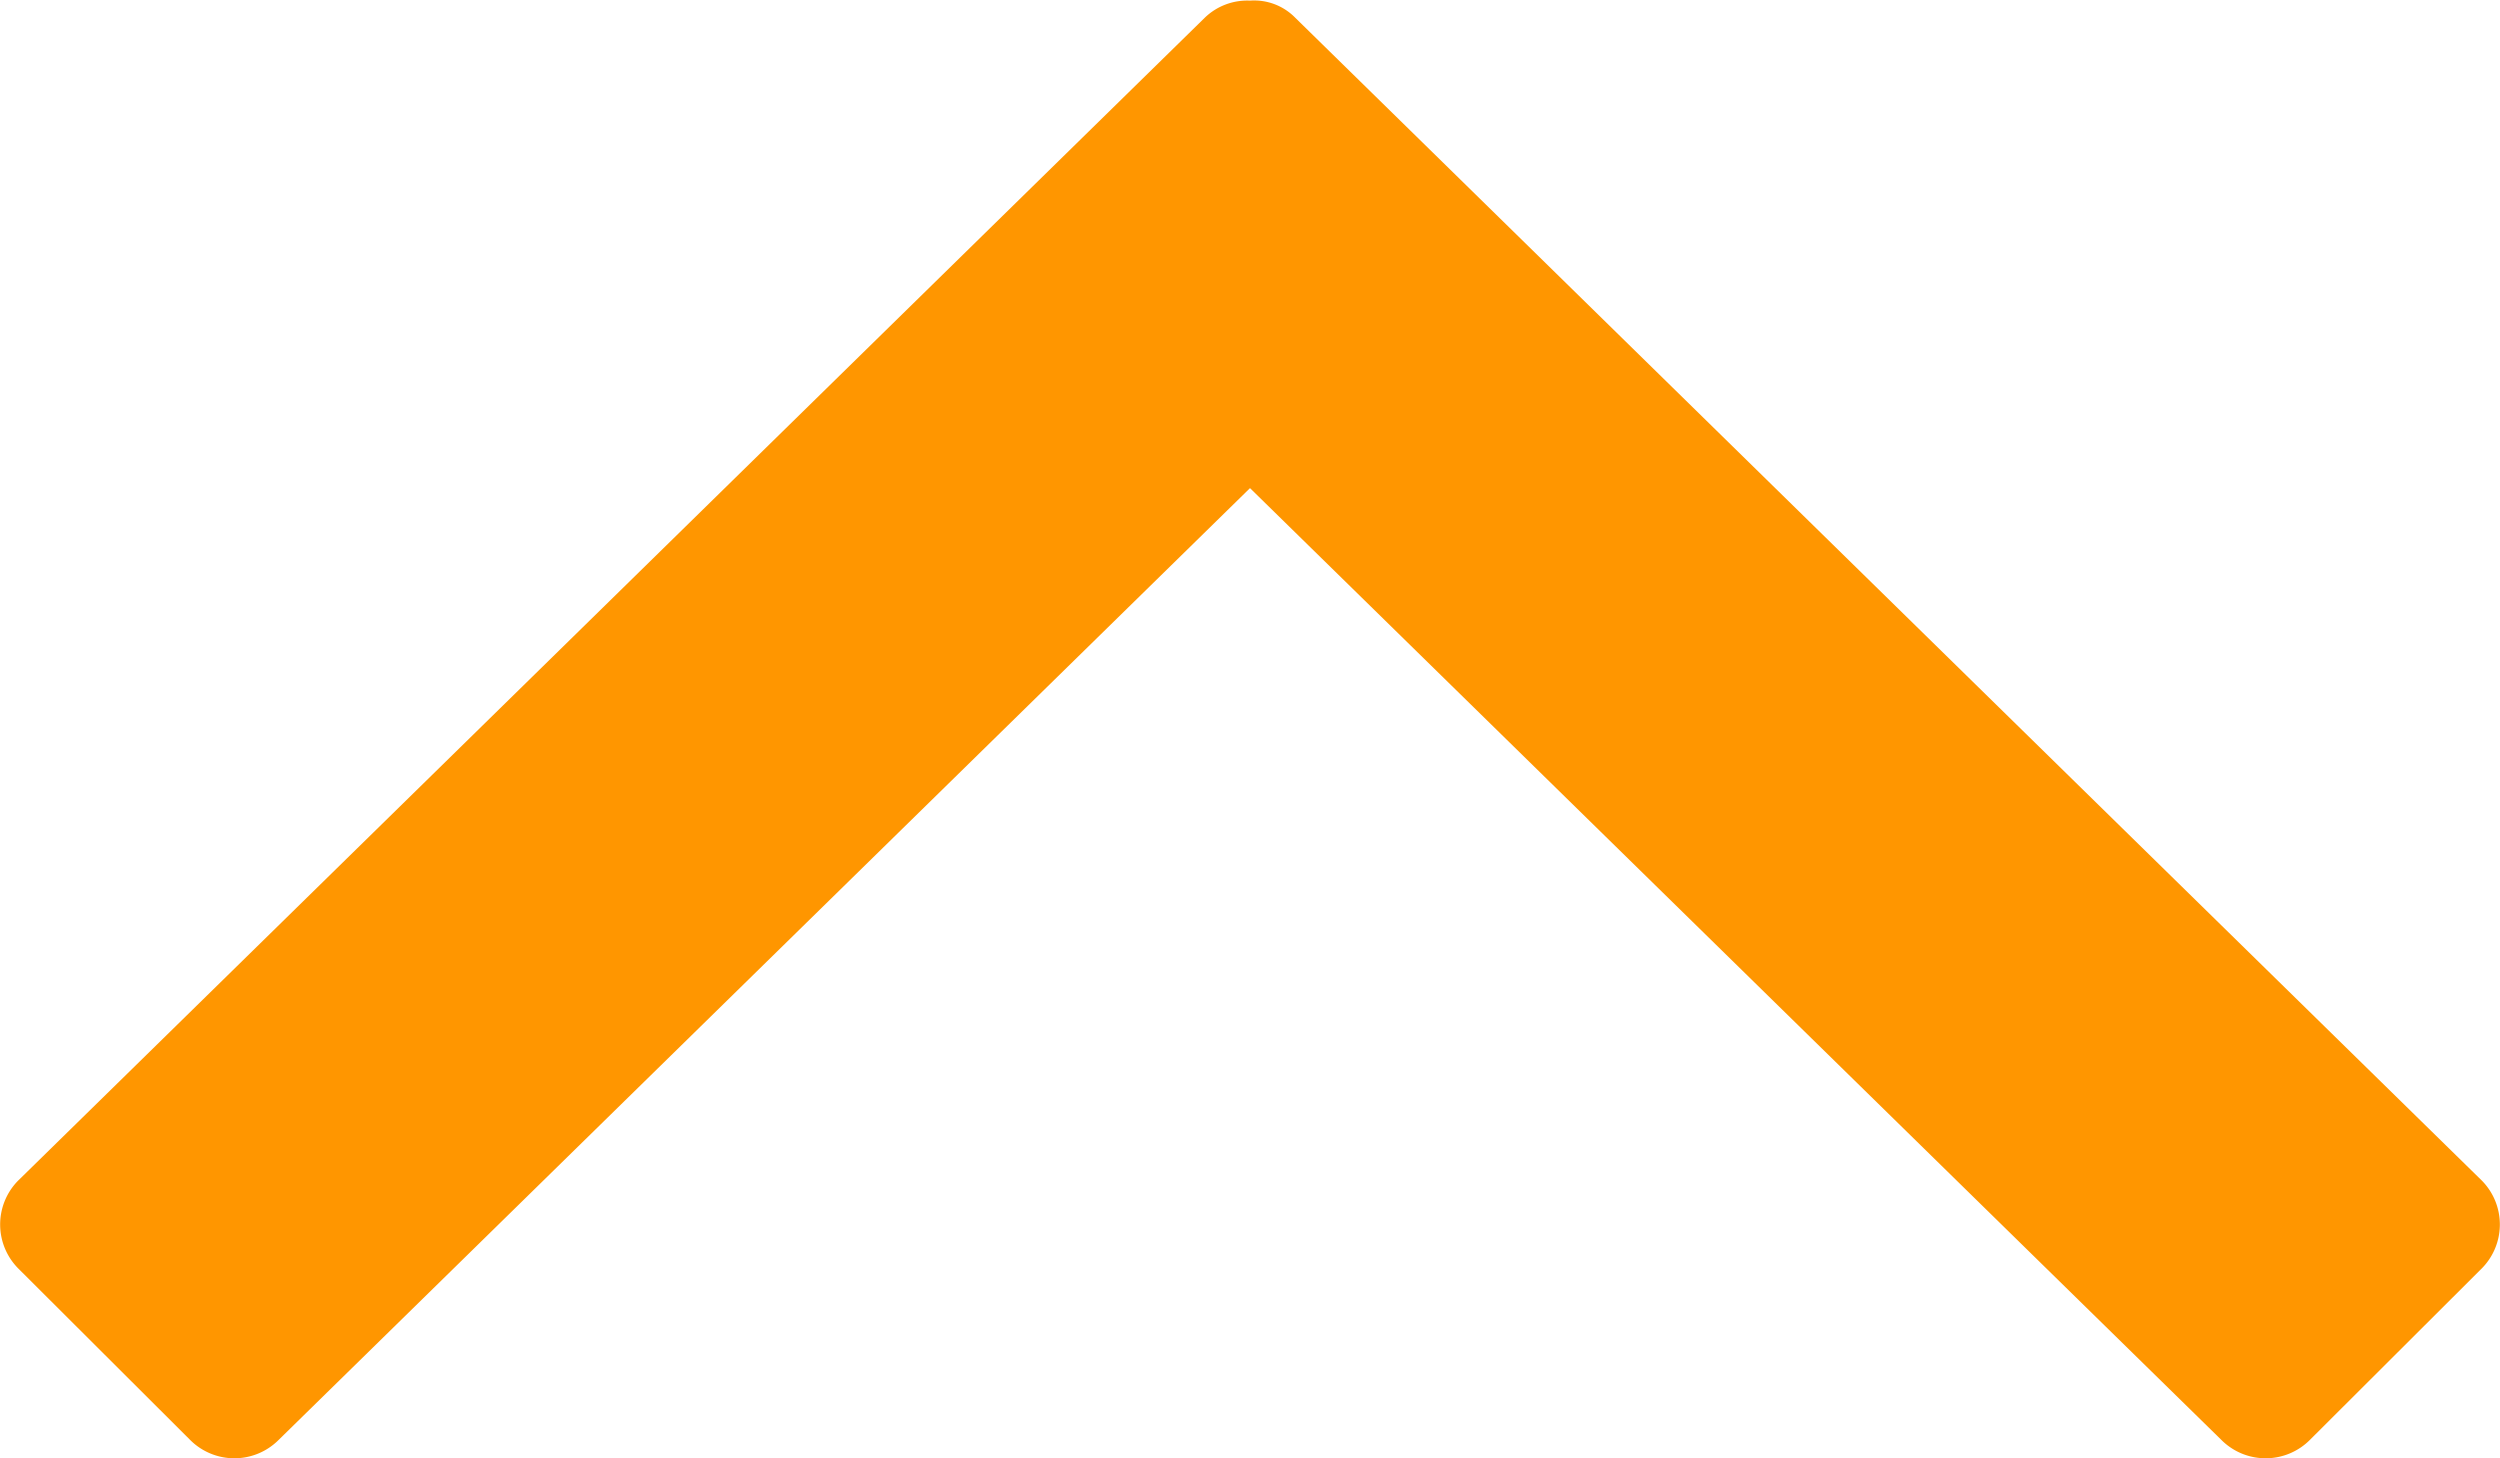 <svg xmlns="http://www.w3.org/2000/svg" width="12" height="7" viewBox="0 0 12 7">
    <path fill="#FF9600" fill-rule="nonzero" d="M6 2.343l4.666 4.572a.3.3 0 0 0 .423-.005l.82-.818a.3.3 0 0 0 .005-.424L6.217.085A.276.276 0 0 0 6 .003a.293.293 0 0 0-.217.082L.086 5.668a.3.3 0 0 0 .005.424l.82.818a.3.3 0 0 0 .423.005L6 2.343z"/>
</svg>
